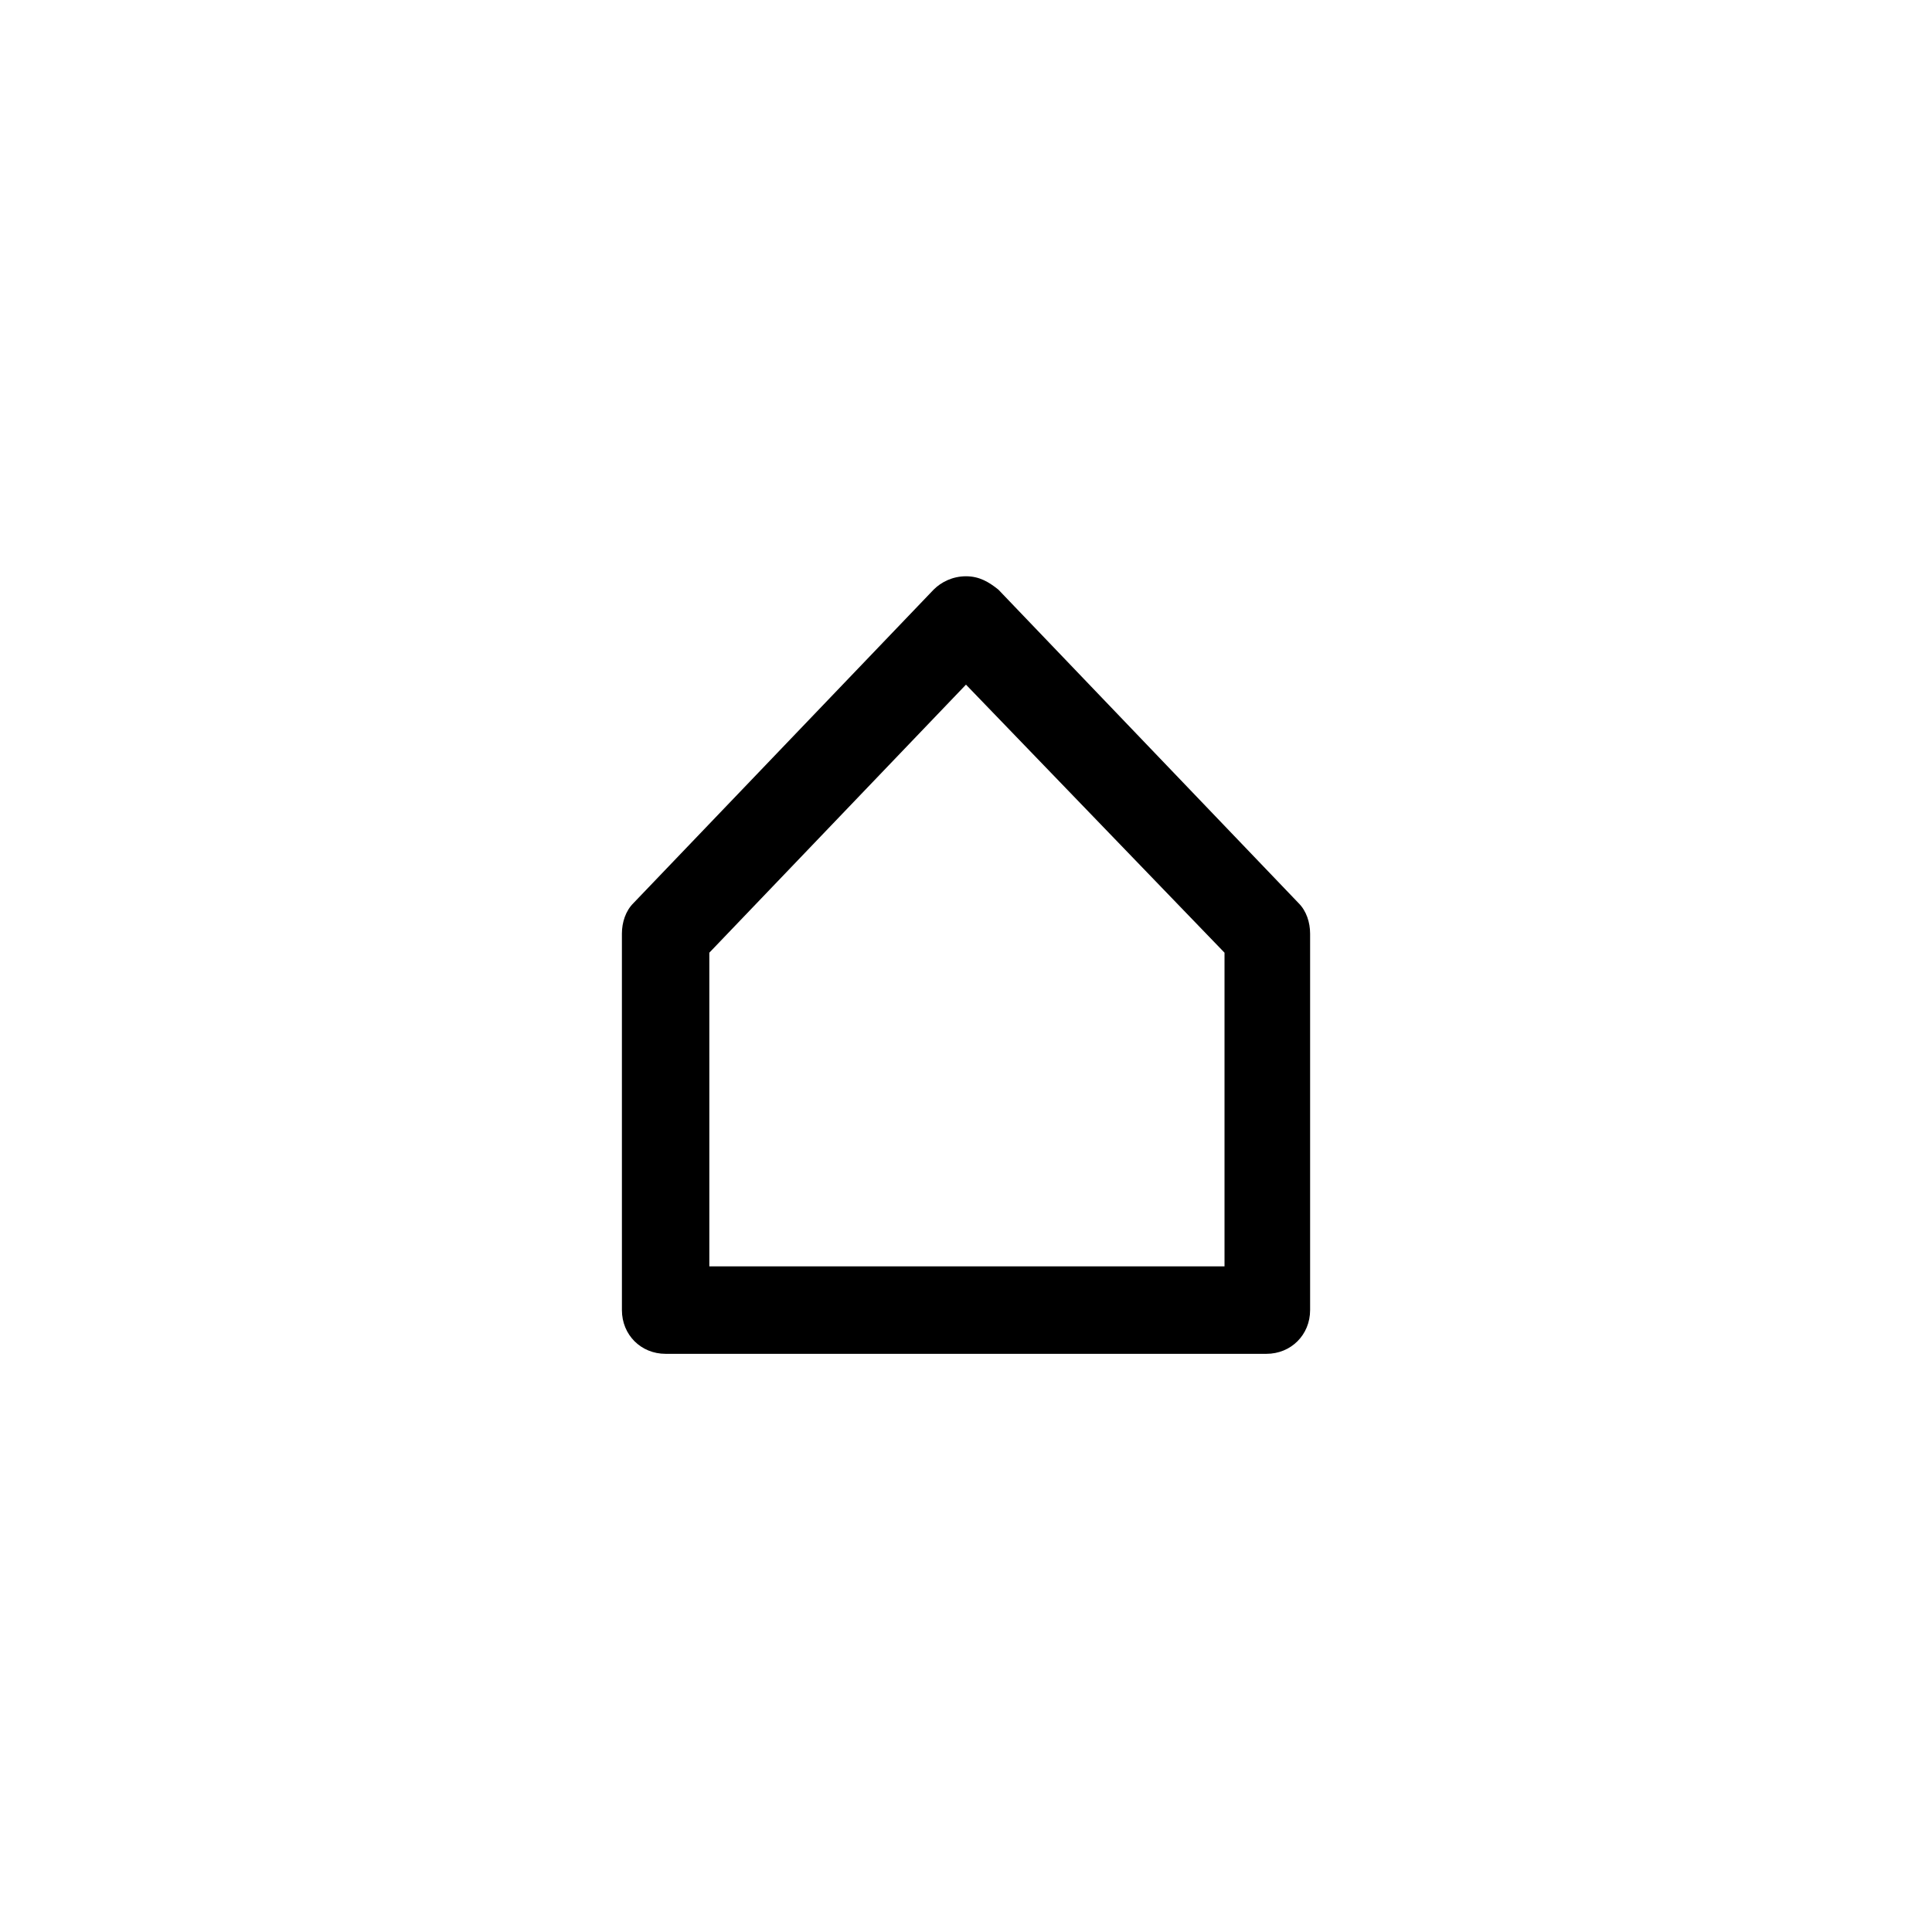 <?xml version="1.0" encoding="UTF-8"?>
<!-- The Best Svg Icon site in the world: iconSvg.co, Visit us! https://iconsvg.co -->
<svg fill="#000000" width="800px" height="800px" version="1.1" viewBox="144 144 512 512" xmlns="http://www.w3.org/2000/svg">
 <path d="m479.6 502.78h-159.2c-6.551 0-11.586-5.039-11.586-11.586l-0.004-99.758c0-3.023 1.008-6.047 3.023-8.062l79.602-83.129c2.016-2.016 5.039-3.527 8.566-3.527s6.047 1.512 8.566 3.527l79.602 83.129c2.016 2.016 3.023 5.039 3.023 8.062v99.754c-0.004 6.551-5.043 11.59-11.59 11.59zm-147.62-23.176h136.53v-83.129l-68.516-71.039-68.016 71.039z"/>
</svg>